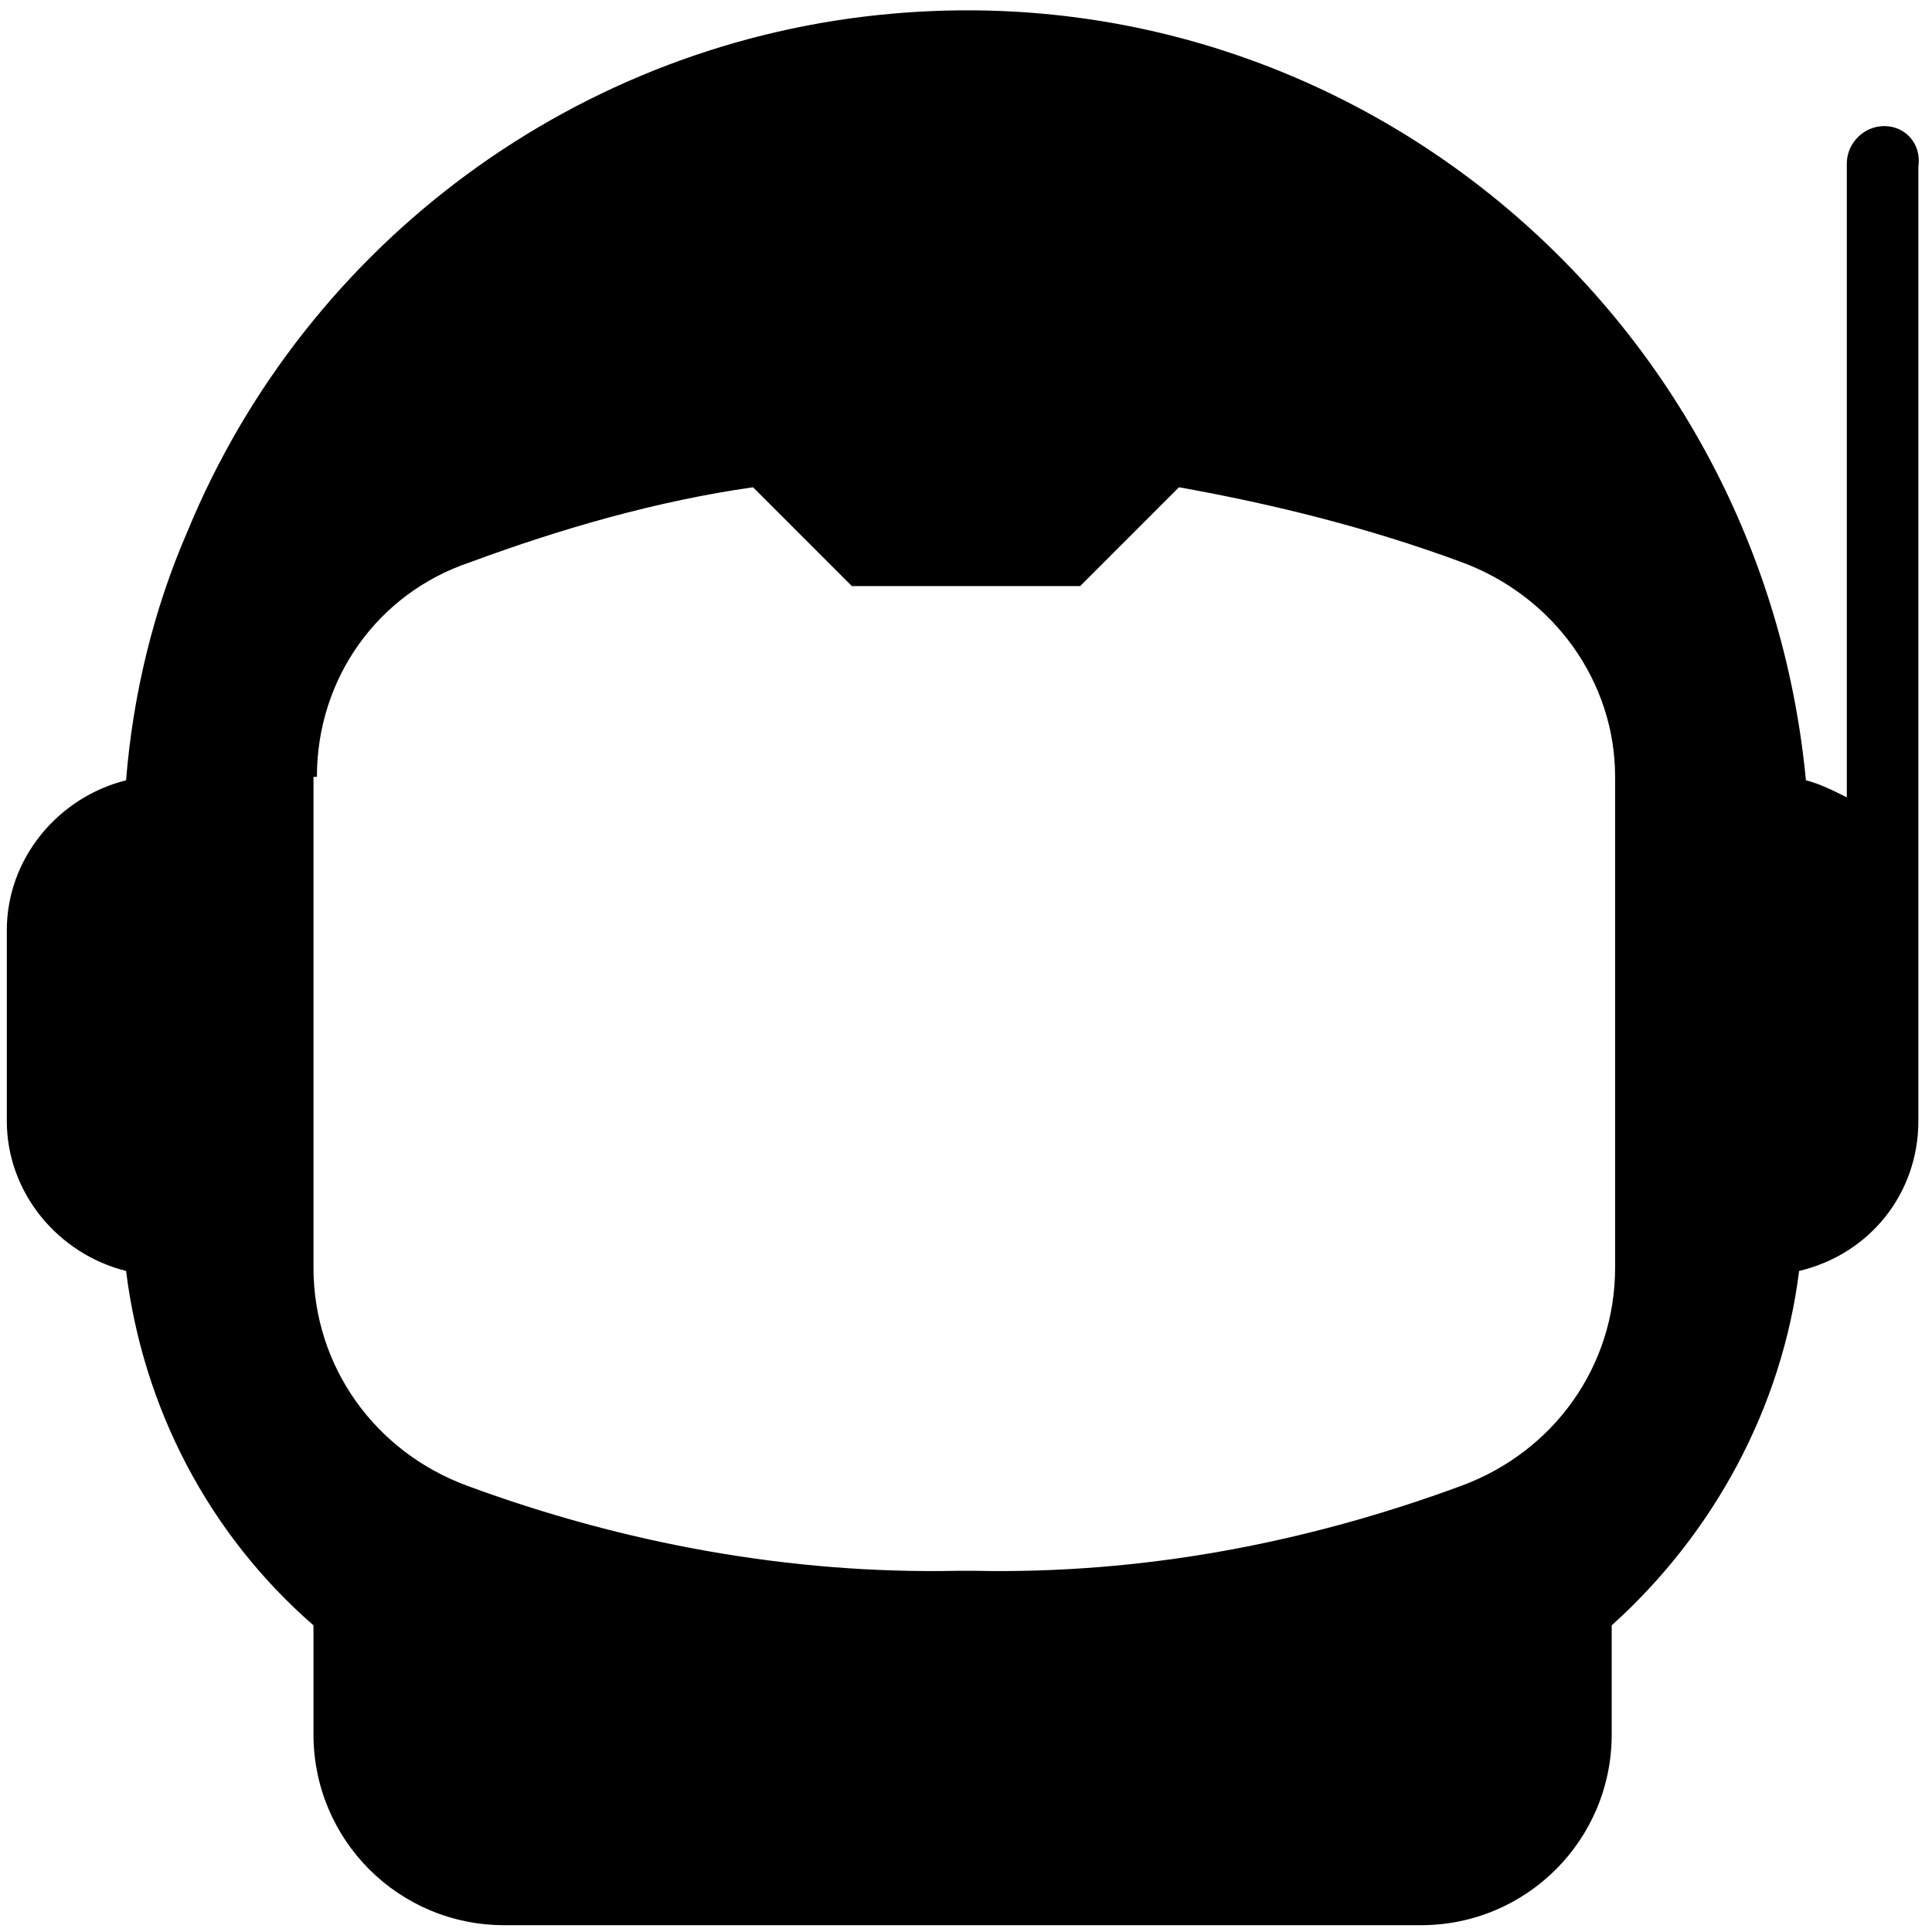 <?xml version="1.0" encoding="utf-8"?>
<!-- Generator: Adobe Illustrator 27.7.0, SVG Export Plug-In . SVG Version: 6.00 Build 0)  -->
<svg version="1.1" id="Layer_1" xmlns="http://www.w3.org/2000/svg" xmlns:xlink="http://www.w3.org/1999/xlink" x="0px" y="0px"
	 viewBox="0 0 56.7 56.7" style="enable-background:new 0 0 56.7 56.7;" xml:space="preserve">
<g>
	<path d="M55.3,3.7c-0.6,0-1.1,0.5-1.1,1.1v18.6c-0.4-0.2-0.8-0.4-1.2-0.5C51.7,9.3,39.8-0.8,26.2,0.4C17,1.2,9,7.1,5.5,15.6
		c-1,2.3-1.6,4.8-1.8,7.3c-2,0.5-3.5,2.3-3.5,4.4v5.6c0,2.1,1.5,3.9,3.5,4.4c0.5,4,2.4,7.7,5.5,10.4v3.2c0,3.1,2.5,5.6,5.6,5.6h26.9
		c3.1,0,5.6-2.5,5.6-5.6v-3.2c3-2.7,5-6.4,5.5-10.4c2.1-0.5,3.5-2.3,3.5-4.4v-28C56.4,4.2,55.9,3.7,55.3,3.7z M9.3,22.8
		c0-2.9,1.8-5.4,4.5-6.3c2.7-1,5.5-1.8,8.3-2.2l0,0l2.9,2.9h6.7l2.9-2.9l0,0c2.8,0.5,5.6,1.2,8.3,2.2c2.7,1,4.5,3.5,4.5,6.3v14.4
		c0,2.9-1.8,5.4-4.5,6.4c-4.6,1.7-9.4,2.6-14.3,2.5h-0.5c-4.9,0.1-9.8-0.8-14.4-2.5c-2.7-1-4.5-3.5-4.5-6.4V22.8z"/>
</g>
</svg>
